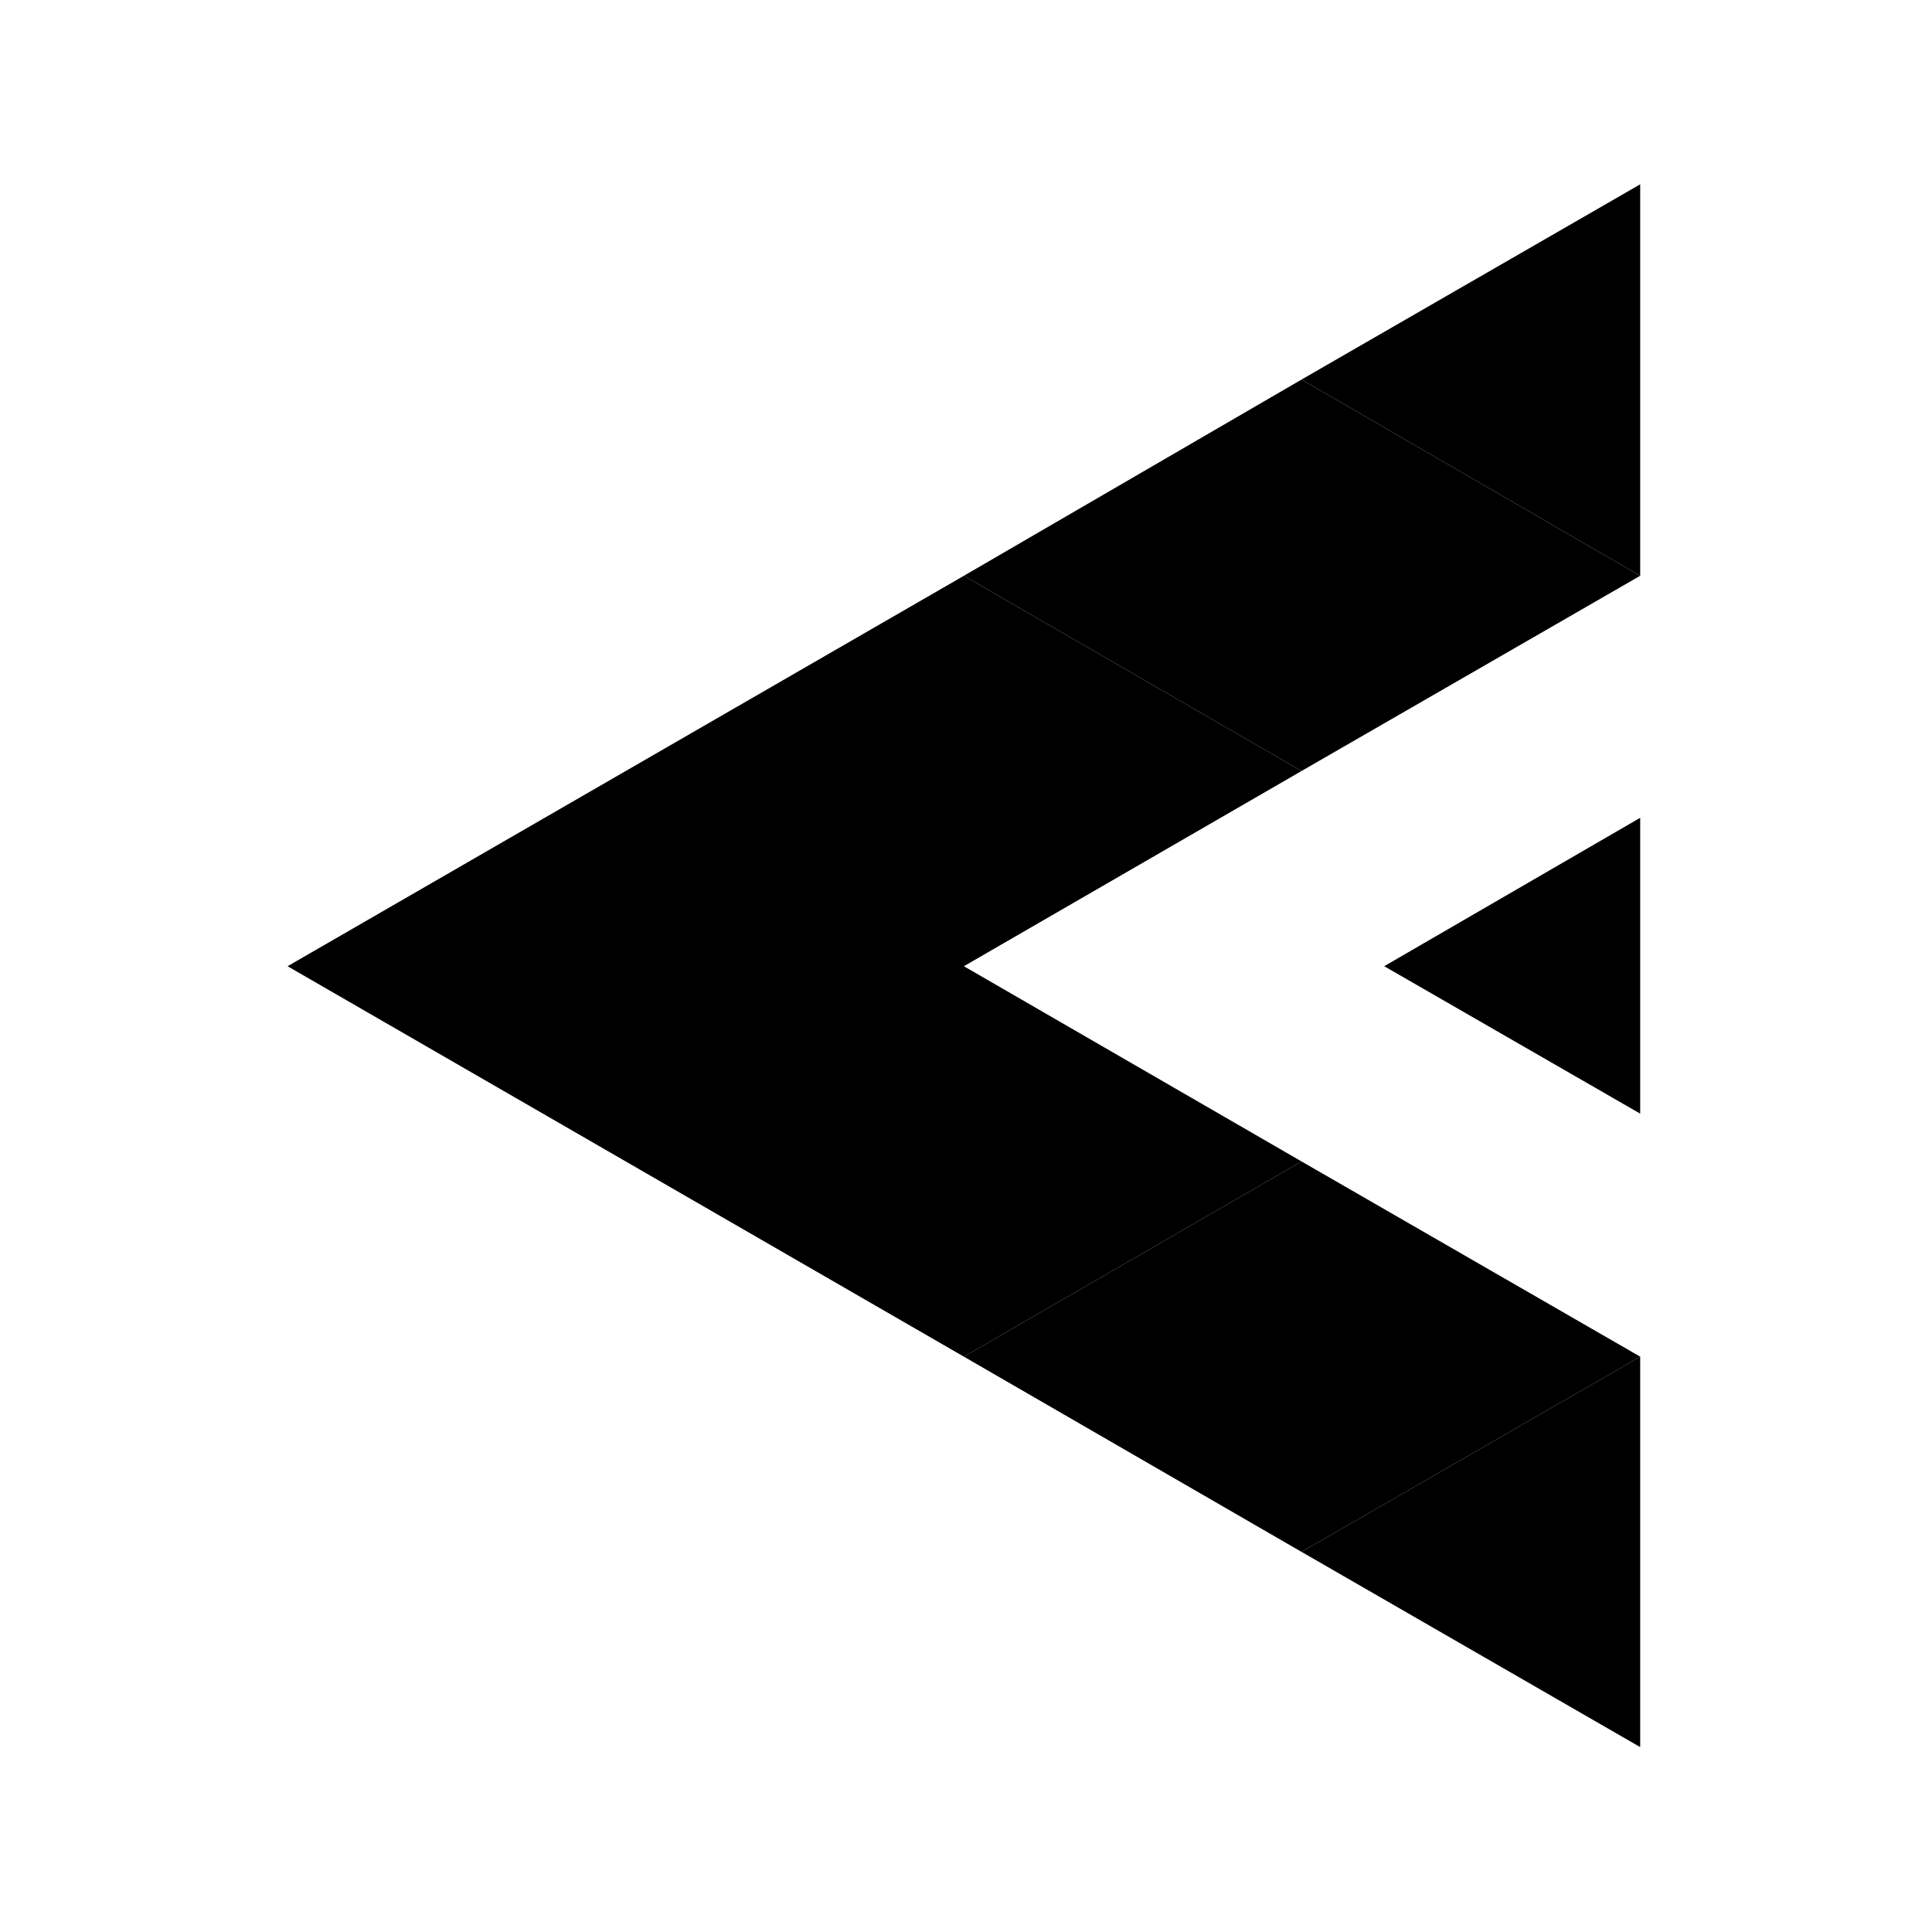 <svg width="860" height="860" viewBox="0 0 860 860" fill="none" xmlns="http://www.w3.org/2000/svg">
<rect width="860" height="860" fill="white"/>
<path d="M579.359 690.791L730.104 777.692V603.891L579.359 690.791Z" fill="black"/>
<path d="M730.104 82.051L579.359 168.952L730.104 256.295V82.051Z" fill="black"/>
<path d="M579.358 516.999L429.056 430.099L579.358 343.199L429.056 256.299L128.009 430.099L429.056 603.899L579.358 516.999Z" fill="black"/>
<path d="M579.358 516.996L429.056 603.896L579.358 690.796L730.103 603.896L579.358 516.996Z" fill="black"/>
<path d="M730.103 256.296L579.358 168.952L429.056 256.296L579.358 343.196L730.103 256.296Z" fill="black"/>
<path d="M616.158 430.092L730.104 495.711V364.031L616.158 430.092Z" fill="black"/>
</svg>
